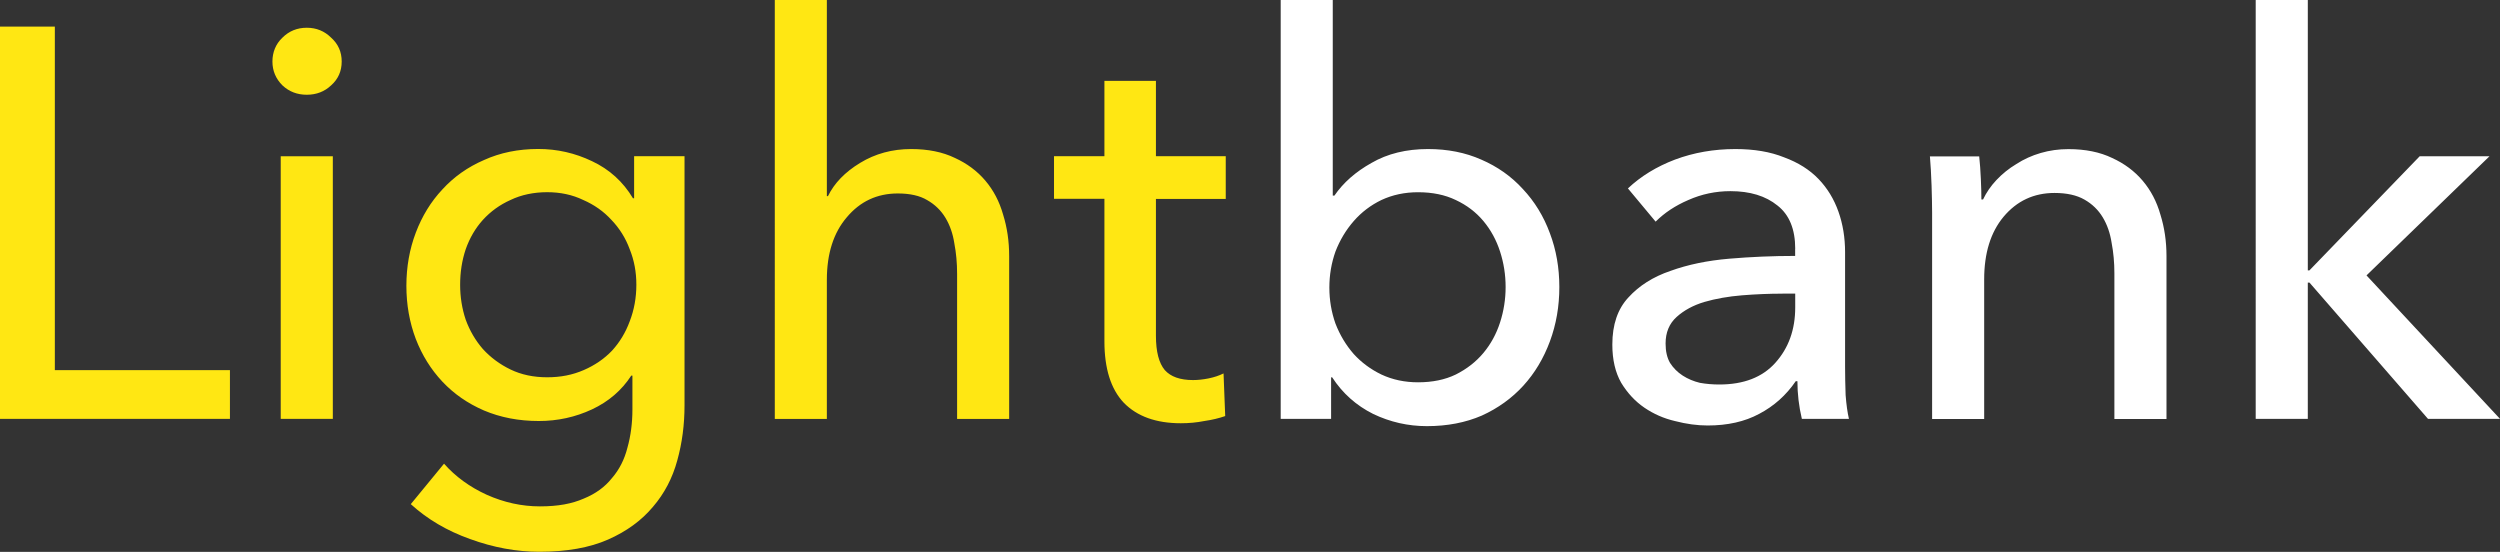 <?xml version="1.0" encoding="UTF-8"?>
<svg id="Ebene_2" data-name="Ebene 2" xmlns="http://www.w3.org/2000/svg" viewBox="0 0 647.79 142.99">
  <rect x="0" y="0" width="647.79" height="142.99" fill="#333333" stroke="none"/>
  <defs>
    <style>
      .cls-1 {
        fill: #fff;
      }

      .cls-2 {
        fill: #ffe713;
      }
    </style>
  </defs>
  <g id="Ebene_1-2" data-name="Ebene 1">
    <path class="cls-2" d="M14.21,95.9h45.37v12.63H0V6.89h14.21v89.01ZM86.24,108.53h-13.5V40.49h13.5v68.05ZM88.54,15.94c0,2.49-.91,4.55-2.73,6.17-1.72,1.63-3.83,2.44-6.32,2.44s-4.59-.81-6.32-2.44c-1.72-1.72-2.58-3.78-2.58-6.17s.86-4.55,2.58-6.17c1.72-1.72,3.83-2.58,6.32-2.58s4.59.86,6.32,2.58c1.82,1.63,2.73,3.68,2.73,6.17ZM115.07,120.16c2.97,3.35,6.65,6.03,11.05,8.04,4.5,2.01,9.09,3.01,13.78,3.01s8.28-.67,11.34-2.01c3.06-1.24,5.5-3.01,7.32-5.31,1.91-2.2,3.25-4.83,4.02-7.9.86-3.06,1.29-6.36,1.29-9.91v-8.76h-.29c-2.49,3.83-5.89,6.75-10.19,8.76-4.31,2.01-8.9,3.01-13.78,3.01-5.17,0-9.91-.91-14.21-2.73-4.21-1.82-7.8-4.31-10.77-7.47s-5.26-6.84-6.89-11.05c-1.63-4.31-2.44-8.9-2.44-13.78s.81-9.48,2.44-13.78,3.92-8.04,6.89-11.2c2.97-3.25,6.56-5.79,10.77-7.61,4.21-1.91,8.9-2.87,14.07-2.87,4.88,0,9.52,1.05,13.93,3.16,4.5,2.11,8.04,5.31,10.62,9.62h.29v-10.91h13.06v64.6c0,4.98-.62,9.71-1.87,14.21-1.24,4.59-3.35,8.61-6.32,12.06-2.97,3.54-6.84,6.36-11.63,8.47-4.79,2.11-10.72,3.16-17.8,3.16-5.93,0-11.92-1.1-17.95-3.3-5.93-2.11-11.05-5.12-15.36-9.04l8.61-10.48ZM119.23,73.79c0,3.16.48,6.17,1.44,9.04,1.05,2.87,2.54,5.41,4.45,7.61,2.01,2.2,4.4,3.97,7.18,5.31,2.78,1.34,5.93,2.01,9.48,2.01s6.6-.62,9.48-1.87c2.87-1.24,5.31-2.92,7.32-5.02,2.01-2.2,3.54-4.74,4.59-7.61,1.15-2.97,1.72-6.13,1.72-9.48s-.57-6.32-1.72-9.19c-1.05-2.87-2.63-5.41-4.74-7.61-2.01-2.2-4.45-3.92-7.32-5.17-2.78-1.34-5.89-2.01-9.33-2.01s-6.7.67-9.48,2.01c-2.78,1.24-5.17,2.97-7.18,5.17-1.91,2.11-3.4,4.64-4.45,7.61-.96,2.87-1.44,5.93-1.44,9.19ZM214.54,50.82c1.63-3.35,4.4-6.22,8.33-8.61,3.92-2.39,8.33-3.59,13.21-3.59,4.4,0,8.18.77,11.34,2.3,3.16,1.44,5.79,3.4,7.9,5.89,2.11,2.49,3.64,5.41,4.59,8.76,1.05,3.35,1.58,6.94,1.58,10.77v42.21h-13.49v-37.61c0-2.78-.24-5.41-.72-7.9-.38-2.49-1.15-4.69-2.3-6.6s-2.73-3.45-4.74-4.59c-1.91-1.15-4.45-1.72-7.61-1.72-5.36,0-9.76,2.06-13.21,6.17-3.45,4.02-5.17,9.43-5.17,16.22v36.03h-13.49V0h13.49v50.82h.29ZM317.61,51.54h-18.09v35.46c0,4.12.77,7.08,2.3,8.9,1.53,1.72,3.97,2.58,7.32,2.58,1.24,0,2.58-.14,4.02-.43,1.44-.29,2.73-.72,3.88-1.29l.43,11.05c-1.63.57-3.45,1-5.46,1.29-1.91.38-3.92.57-6.03.57-6.41,0-11.34-1.77-14.79-5.31-3.35-3.54-5.02-8.85-5.02-15.94v-36.9h-13.06v-11.05h13.06v-19.52h13.35v19.52h18.09v11.05Z"/>
    <path class="cls-1" d="M344.91,97.77v10.77h-13.06V0h13.49v50.68h.43c2.3-3.35,5.5-6.17,9.62-8.47,4.12-2.39,9-3.59,14.64-3.59,5.07,0,9.67.91,13.78,2.73,4.21,1.82,7.8,4.35,10.77,7.61,3.06,3.25,5.41,7.08,7.03,11.49,1.63,4.31,2.44,8.95,2.44,13.93s-.81,9.67-2.44,14.07c-1.63,4.4-3.92,8.23-6.89,11.49-2.97,3.25-6.56,5.84-10.77,7.75-4.21,1.82-8.95,2.73-14.21,2.73-4.88,0-9.52-1.05-13.93-3.16-4.4-2.2-7.94-5.36-10.62-9.48h-.29ZM390.13,74.37c0-3.16-.48-6.22-1.44-9.19-.96-2.97-2.39-5.6-4.31-7.9s-4.31-4.12-7.18-5.46c-2.78-1.34-6.03-2.01-9.76-2.01-3.45,0-6.6.67-9.48,2.01-2.78,1.34-5.17,3.16-7.18,5.46-2.01,2.3-3.59,4.93-4.74,7.9-1.05,2.97-1.58,6.08-1.58,9.33s.53,6.36,1.58,9.33c1.15,2.97,2.73,5.6,4.74,7.9,2.01,2.2,4.4,3.97,7.18,5.31,2.87,1.34,6.03,2.01,9.48,2.01,3.73,0,6.99-.67,9.76-2.01,2.87-1.44,5.26-3.3,7.18-5.6s3.35-4.93,4.31-7.9c.96-2.97,1.44-6.03,1.44-9.19ZM465.17,64.46c0-5.07-1.53-8.81-4.59-11.2-3.06-2.49-7.13-3.73-12.2-3.73-3.83,0-7.47.77-10.91,2.3-3.35,1.44-6.17,3.3-8.47,5.6l-7.18-8.61c3.35-3.16,7.42-5.65,12.2-7.47,4.88-1.82,10.1-2.73,15.65-2.73,4.88,0,9.09.72,12.63,2.15,3.64,1.34,6.6,3.21,8.9,5.6,2.3,2.39,4.02,5.22,5.17,8.47,1.15,3.25,1.72,6.75,1.72,10.48v29.72c0,2.3.05,4.74.14,7.32.19,2.49.48,4.55.86,6.17h-12.2c-.77-3.25-1.15-6.51-1.15-9.76h-.43c-2.49,3.64-5.65,6.46-9.48,8.47-3.73,2.01-8.18,3.01-13.35,3.01-2.68,0-5.5-.38-8.47-1.15-2.87-.67-5.5-1.82-7.9-3.45-2.39-1.63-4.4-3.78-6.03-6.46-1.53-2.68-2.3-5.98-2.3-9.91,0-5.17,1.39-9.24,4.16-12.2,2.78-3.06,6.41-5.36,10.91-6.89,4.5-1.63,9.57-2.68,15.22-3.16,5.65-.48,11.34-.72,17.08-.72v-1.87ZM461.87,76.09c-3.35,0-6.84.14-10.48.43-3.54.29-6.8.86-9.76,1.72-2.87.86-5.26,2.15-7.18,3.88s-2.87,4.02-2.87,6.89c0,2.01.38,3.68,1.15,5.02.86,1.34,1.96,2.44,3.3,3.3,1.34.86,2.82,1.48,4.45,1.87,1.63.29,3.3.43,5.02.43,6.32,0,11.15-1.87,14.5-5.6,3.45-3.83,5.17-8.61,5.17-14.36v-3.59h-3.3ZM512.84,40.49c.19,1.72.33,3.68.43,5.89.1,2.11.14,3.88.14,5.31h.43c.86-1.82,2.01-3.49,3.45-5.02,1.53-1.63,3.25-3.01,5.17-4.16,1.91-1.24,4.02-2.2,6.32-2.87,2.3-.67,4.69-1,7.18-1,4.4,0,8.18.77,11.34,2.3,3.16,1.44,5.79,3.4,7.9,5.89,2.11,2.49,3.64,5.41,4.59,8.76,1.05,3.35,1.58,6.94,1.58,10.77v42.21h-13.5v-37.76c0-2.78-.24-5.41-.72-7.9-.38-2.49-1.15-4.69-2.3-6.6s-2.73-3.45-4.74-4.59c-2.01-1.15-4.59-1.72-7.75-1.72-5.36,0-9.76,2.06-13.21,6.17-3.35,4.02-5.02,9.43-5.02,16.22v36.18h-13.49v-53.41c0-1.82-.05-4.16-.14-7.03-.1-2.87-.24-5.41-.43-7.61h12.78ZM597.98,70.06h.43l28.57-29.57h18.09l-31.87,30.87,34.6,37.18h-18.66l-30.72-35.32h-.43v35.32h-13.5V0h13.5v70.06Z"/>
  </g>
</svg>